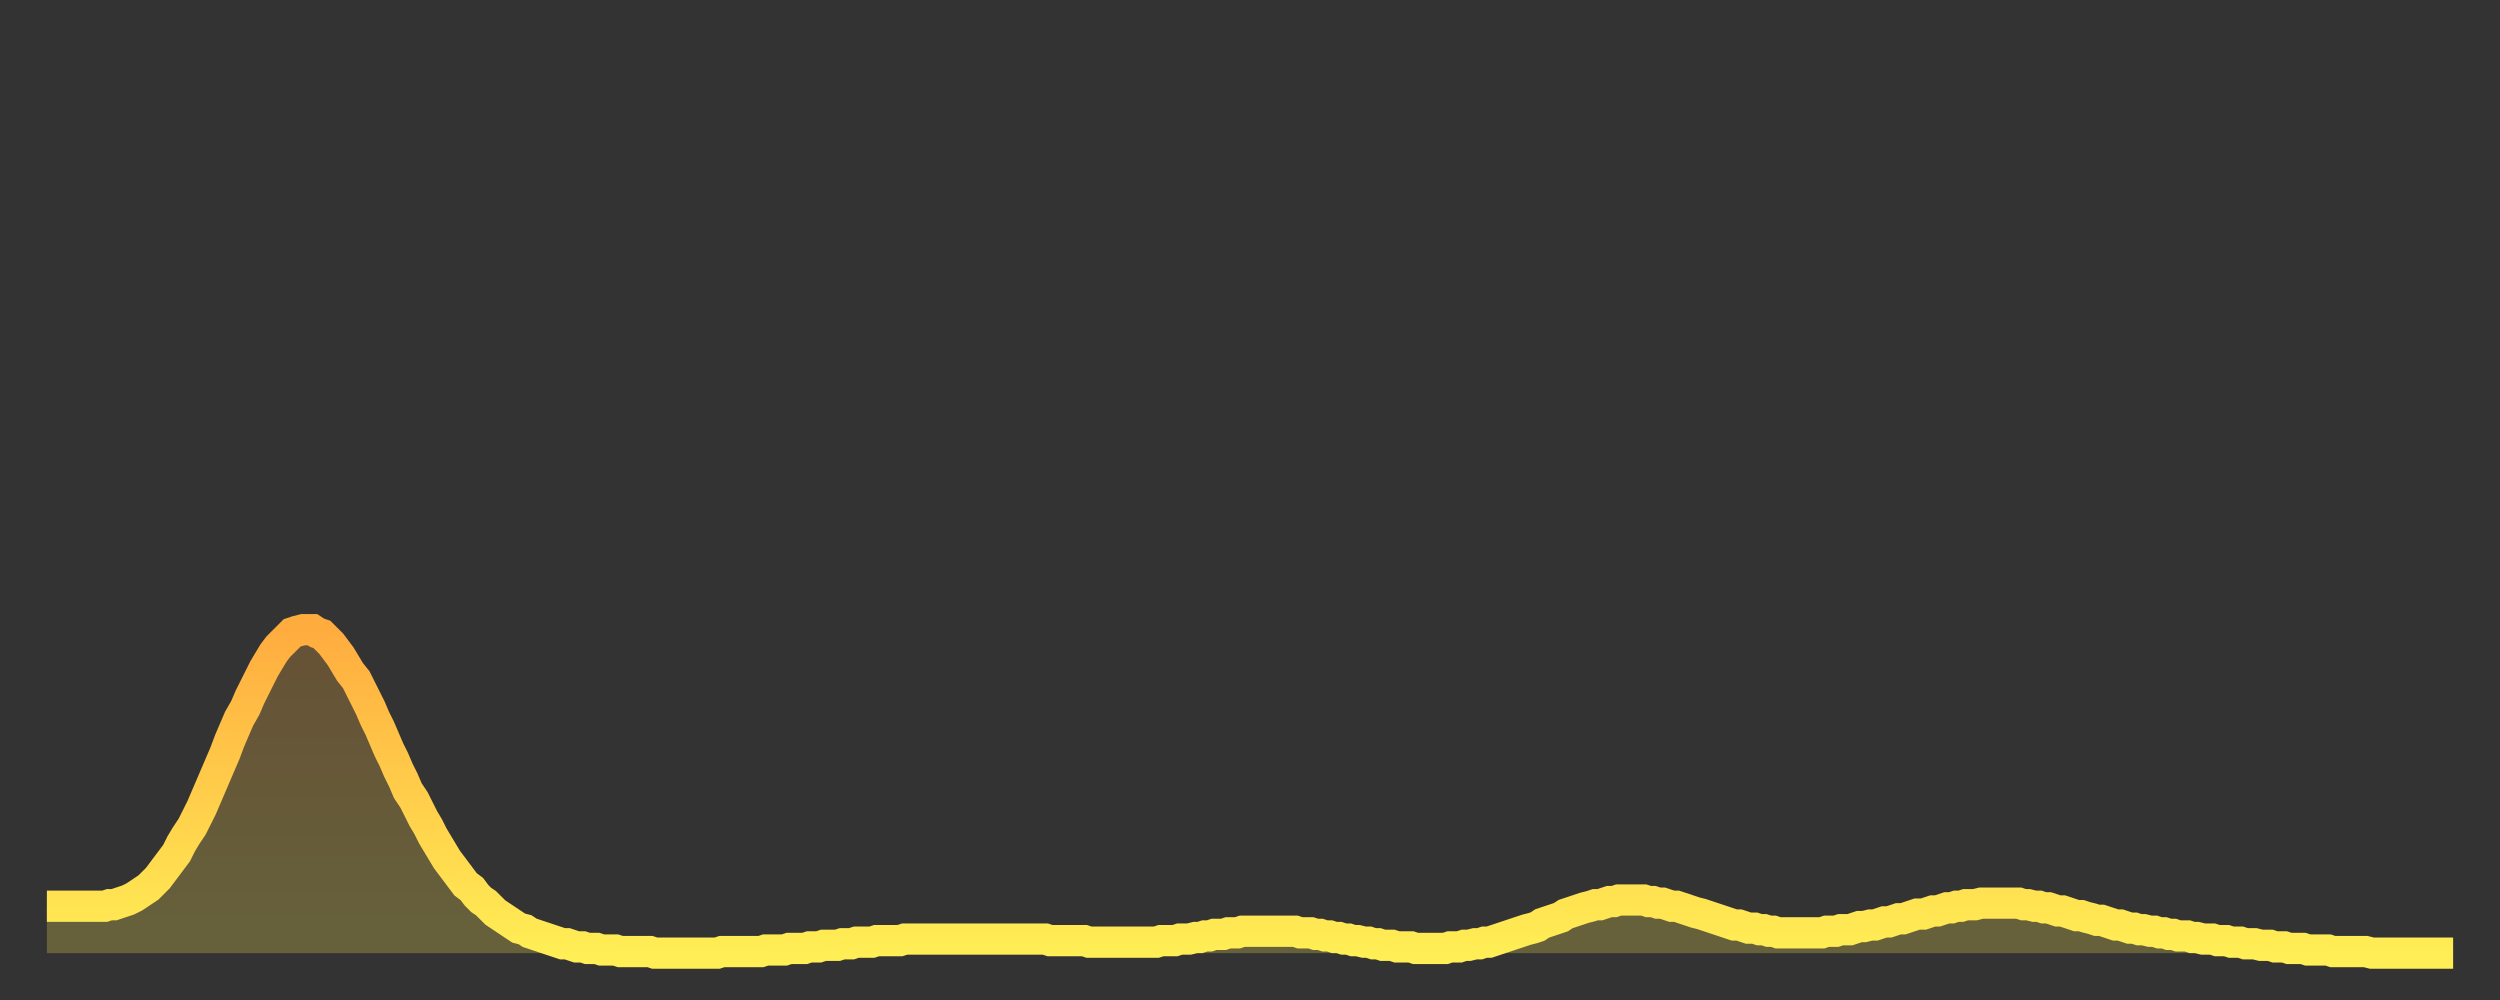 <?xml version="1.0" encoding="utf-8" ?>
<svg baseProfile="full" height="64" version="1.1" width="160" xmlns="http://www.w3.org/2000/svg" xmlns:ev="http://www.w3.org/2001/xml-events" xmlns:xlink="http://www.w3.org/1999/xlink"><rect width="100%" height="100%" fill="#333333" stroke="none"/><defs><linearGradient id="id252118" x1="0" x2="0" y1="0" y2="1"><stop offset="0%" stop-color="#ffac3f" /><stop offset="50%" stop-color="#ffcd4a" /><stop offset="100%" stop-color="#ffee55" /></linearGradient></defs><g transform="translate(3,3)"><g><path d="M 0.0 55.0 L 0.3 55.0 0.6 55.0 0.9 55.0 1.2 55.0 1.5 55.0 1.9 55.0 2.2 55.0 2.5 55.0 2.8 55.0 3.1 55.0 3.4 55.0 3.7 55.0 4.0 54.9 4.3 54.9 4.6 54.8 4.9 54.7 5.2 54.6 5.6 54.4 5.9 54.2 6.2 54.0 6.5 53.8 6.8 53.5 7.1 53.2 7.4 52.8 7.7 52.4 8.0 52.0 8.3 51.6 8.6 51.0 8.9 50.5 9.3 49.9 9.6 49.3 9.9 48.7 10.2 48.0 10.5 47.3 10.8 46.6 11.1 45.9 11.4 45.2 11.7 44.4 12.0 43.7 12.3 43.0 12.7 42.3 13.0 41.6 13.3 41.0 13.6 40.4 13.9 39.8 14.2 39.3 14.5 38.8 14.8 38.4 15.1 38.1 15.4 37.8 15.7 37.5 16.0 37.4 16.4 37.3 16.7 37.3 17.0 37.3 17.3 37.5 17.6 37.6 17.9 37.9 18.2 38.2 18.5 38.6 18.8 39.0 19.1 39.5 19.4 40.0 19.8 40.5 20.1 41.1 20.4 41.7 20.7 42.3 21.0 43.0 21.3 43.6 21.6 44.3 21.9 45.0 22.2 45.6 22.5 46.3 22.8 46.9 23.1 47.6 23.5 48.2 23.8 48.8 24.1 49.4 24.4 49.9 24.7 50.5 25.0 51.0 25.3 51.5 25.6 52.0 25.9 52.4 26.2 52.8 26.5 53.2 26.8 53.6 27.2 53.9 27.5 54.3 27.8 54.6 28.1 54.8 28.4 55.1 28.7 55.4 29.0 55.6 29.3 55.8 29.6 56.0 29.9 56.2 30.2 56.4 30.6 56.5 30.9 56.7 31.2 56.8 31.5 56.9 31.8 57.0 32.1 57.1 32.4 57.2 32.7 57.3 33.0 57.4 33.3 57.4 33.6 57.5 33.9 57.6 34.3 57.6 34.6 57.7 34.9 57.7 35.2 57.7 35.5 57.8 35.8 57.8 36.1 57.8 36.4 57.8 36.7 57.9 37.0 57.9 37.3 57.9 37.7 57.9 38.0 57.9 38.3 57.9 38.6 57.9 38.9 58.0 39.2 58.0 39.5 58.0 39.8 58.0 40.1 58.0 40.4 58.0 40.7 58.0 41.0 58.0 41.4 58.0 41.7 58.0 42.0 58.0 42.3 58.0 42.6 58.0 42.9 58.0 43.2 57.9 43.5 57.9 43.8 57.9 44.1 57.9 44.4 57.9 44.7 57.9 45.1 57.9 45.4 57.9 45.7 57.9 46.0 57.8 46.3 57.8 46.6 57.8 46.9 57.8 47.2 57.8 47.5 57.7 47.8 57.7 48.1 57.7 48.5 57.7 48.8 57.6 49.1 57.6 49.4 57.6 49.7 57.5 50.0 57.5 50.3 57.5 50.6 57.5 50.9 57.4 51.2 57.4 51.5 57.4 51.8 57.3 52.2 57.3 52.5 57.3 52.8 57.3 53.1 57.2 53.4 57.2 53.7 57.2 54.0 57.2 54.3 57.2 54.6 57.2 54.9 57.1 55.2 57.1 55.6 57.1 55.9 57.1 56.2 57.1 56.5 57.1 56.8 57.1 57.1 57.1 57.4 57.1 57.7 57.1 58.0 57.1 58.3 57.1 58.6 57.1 58.9 57.1 59.3 57.1 59.6 57.1 59.9 57.1 60.2 57.1 60.5 57.1 60.8 57.1 61.1 57.1 61.4 57.1 61.7 57.1 62.0 57.1 62.3 57.1 62.6 57.1 63.0 57.1 63.3 57.1 63.6 57.1 63.9 57.1 64.2 57.2 64.5 57.2 64.8 57.2 65.1 57.2 65.4 57.2 65.7 57.2 66.0 57.2 66.4 57.2 66.7 57.3 67.0 57.3 67.3 57.3 67.6 57.3 67.9 57.3 68.2 57.3 68.5 57.3 68.8 57.3 69.1 57.3 69.4 57.3 69.7 57.3 70.1 57.3 70.4 57.3 70.7 57.3 71.0 57.3 71.3 57.2 71.6 57.2 71.9 57.2 72.2 57.2 72.5 57.1 72.8 57.1 73.1 57.1 73.5 57.0 73.8 57.0 74.1 56.9 74.4 56.9 74.7 56.8 75.0 56.8 75.3 56.8 75.6 56.7 75.9 56.7 76.2 56.7 76.5 56.6 76.8 56.6 77.2 56.6 77.5 56.6 77.8 56.6 78.1 56.6 78.4 56.6 78.7 56.6 79.0 56.6 79.3 56.6 79.6 56.6 79.9 56.6 80.2 56.7 80.5 56.7 80.9 56.7 81.2 56.8 81.5 56.8 81.8 56.9 82.1 56.9 82.4 57.0 82.7 57.0 83.0 57.1 83.3 57.1 83.6 57.2 83.9 57.2 84.3 57.3 84.6 57.3 84.9 57.4 85.2 57.4 85.5 57.5 85.8 57.5 86.1 57.5 86.4 57.6 86.7 57.6 87.0 57.6 87.3 57.6 87.6 57.7 88.0 57.7 88.3 57.7 88.6 57.7 88.9 57.7 89.2 57.7 89.5 57.7 89.8 57.6 90.1 57.6 90.4 57.6 90.7 57.5 91.0 57.5 91.4 57.4 91.7 57.4 92.0 57.3 92.3 57.3 92.6 57.2 92.9 57.1 93.2 57.0 93.5 56.9 93.8 56.8 94.1 56.7 94.4 56.6 94.7 56.5 95.1 56.4 95.4 56.3 95.7 56.1 96.0 56.0 96.3 55.9 96.6 55.8 96.9 55.7 97.2 55.5 97.5 55.4 97.8 55.3 98.1 55.2 98.4 55.1 98.8 55.0 99.1 54.9 99.4 54.9 99.7 54.8 100.0 54.7 100.3 54.7 100.6 54.6 100.9 54.6 101.2 54.6 101.5 54.6 101.8 54.6 102.2 54.6 102.5 54.7 102.8 54.7 103.1 54.8 103.4 54.8 103.7 54.9 104.0 55.0 104.3 55.0 104.6 55.1 104.9 55.2 105.2 55.3 105.5 55.4 105.9 55.5 106.2 55.6 106.5 55.7 106.8 55.8 107.1 55.9 107.4 56.0 107.7 56.1 108.0 56.2 108.3 56.2 108.6 56.3 108.9 56.4 109.3 56.4 109.6 56.5 109.9 56.5 110.2 56.6 110.5 56.6 110.8 56.7 111.1 56.7 111.4 56.7 111.7 56.7 112.0 56.7 112.3 56.7 112.6 56.7 113.0 56.7 113.3 56.7 113.6 56.7 113.9 56.6 114.2 56.6 114.5 56.6 114.8 56.5 115.1 56.5 115.4 56.5 115.7 56.4 116.0 56.3 116.3 56.3 116.7 56.2 117.0 56.2 117.3 56.1 117.6 56.0 117.9 56.0 118.2 55.9 118.5 55.8 118.8 55.8 119.1 55.7 119.4 55.6 119.7 55.5 120.1 55.5 120.4 55.4 120.7 55.3 121.0 55.3 121.3 55.2 121.6 55.1 121.9 55.1 122.2 55.0 122.5 55.0 122.8 54.9 123.1 54.9 123.4 54.9 123.8 54.8 124.1 54.8 124.4 54.8 124.7 54.8 125.0 54.8 125.3 54.8 125.6 54.8 125.9 54.8 126.2 54.8 126.5 54.9 126.8 54.9 127.2 55.0 127.5 55.0 127.8 55.1 128.1 55.1 128.4 55.2 128.7 55.3 129.0 55.3 129.3 55.4 129.6 55.5 129.9 55.6 130.2 55.6 130.5 55.7 130.9 55.8 131.2 55.9 131.5 55.9 131.8 56.0 132.1 56.1 132.4 56.2 132.7 56.2 133.0 56.3 133.3 56.4 133.6 56.4 133.9 56.5 134.2 56.5 134.6 56.6 134.9 56.6 135.2 56.7 135.5 56.7 135.8 56.8 136.1 56.8 136.4 56.9 136.7 56.9 137.0 56.9 137.3 57.0 137.6 57.0 138.0 57.1 138.3 57.1 138.6 57.1 138.9 57.2 139.2 57.2 139.5 57.2 139.8 57.3 140.1 57.3 140.4 57.3 140.7 57.4 141.0 57.4 141.3 57.4 141.7 57.5 142.0 57.5 142.3 57.5 142.6 57.6 142.9 57.6 143.2 57.6 143.5 57.7 143.8 57.7 144.1 57.7 144.4 57.7 144.7 57.8 145.1 57.8 145.4 57.8 145.7 57.8 146.0 57.8 146.3 57.9 146.6 57.9 146.9 57.9 147.2 57.9 147.5 57.9 147.8 57.9 148.1 57.9 148.4 57.9 148.8 58.0 149.1 58.0 149.4 58.0 149.7 58.0 150.0 58.0 150.3 58.0 150.6 58.0 150.9 58.0 151.2 58.0 151.5 58.0 151.8 58.0 152.1 58.0 152.5 58.0 152.8 58.0 153.1 58.0 153.4 58.0 153.7 58.0 154.0 58.0" fill="none" id="graph-curve" opacity="1" stroke="url(#id252118)" stroke-width="2" /><path d="M 0 58 L 0.0 55.0 0.3 55.0 0.6 55.0 0.9 55.0 1.2 55.0 1.5 55.0 1.9 55.0 2.2 55.0 2.5 55.0 2.8 55.0 3.1 55.0 3.4 55.0 3.7 55.0 4.0 54.9 4.3 54.9 4.6 54.8 4.9 54.7 5.2 54.6 5.6 54.4 5.9 54.2 6.2 54.0 6.5 53.8 6.8 53.5 7.1 53.2 7.4 52.8 7.7 52.4 8.0 52.0 8.3 51.6 8.6 51.0 8.9 50.5 9.3 49.9 9.6 49.3 9.9 48.7 10.2 48.0 10.5 47.3 10.8 46.6 11.1 45.9 11.4 45.2 11.7 44.4 12.0 43.7 12.3 43.0 12.7 42.3 13.0 41.6 13.3 41.0 13.6 40.4 13.9 39.8 14.2 39.3 14.5 38.8 14.8 38.4 15.1 38.1 15.4 37.8 15.7 37.5 16.0 37.4 16.4 37.3 16.7 37.3 17.0 37.3 17.3 37.5 17.6 37.6 17.9 37.9 18.2 38.2 18.5 38.6 18.8 39.0 19.1 39.5 19.4 40.0 19.8 40.5 20.1 41.1 20.4 41.7 20.7 42.3 21.0 43.0 21.3 43.6 21.6 44.3 21.9 45.0 22.2 45.6 22.5 46.3 22.8 46.9 23.1 47.6 23.5 48.2 23.8 48.8 24.1 49.4 24.4 49.9 24.7 50.5 25.0 51.0 25.3 51.5 25.6 52.0 25.9 52.4 26.2 52.8 26.5 53.2 26.8 53.6 27.2 53.9 27.5 54.3 27.8 54.6 28.1 54.8 28.4 55.1 28.7 55.4 29.0 55.6 29.3 55.8 29.6 56.0 29.9 56.2 30.2 56.4 30.6 56.5 30.9 56.7 31.2 56.8 31.5 56.9 31.8 57.0 32.1 57.1 32.4 57.2 32.7 57.3 33.0 57.4 33.3 57.4 33.6 57.5 33.9 57.6 34.3 57.6 34.6 57.7 34.9 57.7 35.2 57.7 35.5 57.8 35.8 57.8 36.1 57.8 36.4 57.8 36.7 57.9 37.0 57.9 37.3 57.9 37.7 57.9 38.0 57.9 38.3 57.9 38.6 57.9 38.9 58.0 39.2 58.0 39.5 58.0 39.8 58.0 40.1 58.0 40.4 58.0 40.7 58.0 41.0 58.0 41.4 58.0 41.7 58.0 42.0 58.0 42.3 58.0 42.6 58.0 42.9 58.0 43.2 57.9 43.5 57.9 43.8 57.9 44.1 57.9 44.4 57.9 44.7 57.9 45.1 57.9 45.4 57.9 45.7 57.9 46.0 57.8 46.3 57.8 46.6 57.8 46.9 57.8 47.2 57.8 47.5 57.7 47.8 57.7 48.1 57.7 48.5 57.7 48.8 57.6 49.1 57.6 49.4 57.6 49.7 57.5 50.0 57.5 50.3 57.5 50.6 57.5 50.9 57.4 51.2 57.4 51.5 57.4 51.8 57.3 52.2 57.3 52.5 57.3 52.8 57.3 53.1 57.2 53.4 57.2 53.7 57.2 54.0 57.2 54.3 57.2 54.6 57.2 54.9 57.1 55.2 57.1 55.6 57.1 55.9 57.1 56.2 57.1 56.5 57.1 56.8 57.1 57.1 57.1 57.4 57.1 57.7 57.1 58.0 57.1 58.3 57.1 58.6 57.1 58.9 57.1 59.3 57.1 59.6 57.1 59.9 57.1 60.2 57.1 60.5 57.1 60.8 57.1 61.1 57.1 61.4 57.1 61.7 57.1 62.0 57.1 62.3 57.1 62.6 57.1 63.0 57.1 63.3 57.1 63.6 57.1 63.9 57.1 64.2 57.2 64.5 57.2 64.8 57.2 65.1 57.2 65.4 57.2 65.7 57.2 66.0 57.2 66.4 57.2 66.7 57.3 67.0 57.3 67.3 57.3 67.6 57.3 67.9 57.3 68.2 57.3 68.5 57.3 68.8 57.3 69.1 57.3 69.4 57.3 69.7 57.3 70.1 57.3 70.4 57.3 70.7 57.3 71.0 57.3 71.3 57.2 71.6 57.2 71.9 57.2 72.2 57.2 72.5 57.1 72.8 57.1 73.1 57.1 73.5 57.0 73.8 57.0 74.1 56.9 74.4 56.9 74.7 56.8 75.0 56.8 75.3 56.8 75.6 56.7 75.9 56.7 76.2 56.7 76.5 56.6 76.8 56.6 77.2 56.6 77.5 56.6 77.8 56.6 78.1 56.6 78.4 56.6 78.7 56.6 79.0 56.6 79.3 56.6 79.6 56.6 79.9 56.6 80.2 56.7 80.5 56.7 80.9 56.7 81.2 56.8 81.5 56.8 81.8 56.9 82.1 56.9 82.4 57.0 82.7 57.0 83.0 57.1 83.3 57.1 83.6 57.2 83.9 57.2 84.3 57.3 84.6 57.3 84.9 57.4 85.2 57.4 85.5 57.5 85.8 57.5 86.1 57.5 86.4 57.6 86.7 57.6 87.0 57.6 87.3 57.6 87.6 57.7 88.0 57.7 88.3 57.7 88.6 57.7 88.9 57.7 89.2 57.7 89.5 57.7 89.8 57.6 90.1 57.6 90.4 57.6 90.7 57.5 91.0 57.5 91.4 57.4 91.7 57.4 92.0 57.3 92.3 57.3 92.6 57.2 92.9 57.1 93.2 57.0 93.5 56.9 93.8 56.8 94.1 56.7 94.4 56.6 94.7 56.5 95.1 56.4 95.4 56.3 95.7 56.1 96.0 56.0 96.3 55.9 96.6 55.8 96.9 55.7 97.2 55.5 97.5 55.4 97.8 55.3 98.1 55.2 98.4 55.1 98.8 55.0 99.1 54.9 99.4 54.9 99.7 54.8 100.0 54.7 100.3 54.7 100.6 54.6 100.9 54.6 101.2 54.6 101.5 54.6 101.8 54.6 102.2 54.6 102.5 54.7 102.8 54.7 103.1 54.8 103.4 54.8 103.7 54.9 104.0 55.0 104.3 55.0 104.6 55.1 104.9 55.2 105.2 55.3 105.5 55.4 105.9 55.5 106.2 55.6 106.5 55.7 106.8 55.8 107.1 55.9 107.4 56.0 107.7 56.1 108.0 56.2 108.3 56.2 108.6 56.3 108.9 56.4 109.3 56.4 109.6 56.5 109.9 56.5 110.2 56.6 110.5 56.6 110.8 56.7 111.1 56.7 111.4 56.7 111.7 56.7 112.0 56.7 112.3 56.7 112.6 56.7 113.0 56.7 113.3 56.7 113.6 56.7 113.9 56.6 114.2 56.6 114.5 56.6 114.8 56.5 115.1 56.5 115.4 56.5 115.7 56.4 116.0 56.3 116.3 56.3 116.7 56.2 117.0 56.2 117.3 56.1 117.6 56.0 117.9 56.0 118.2 55.9 118.5 55.8 118.8 55.8 119.1 55.7 119.4 55.6 119.7 55.5 120.1 55.5 120.4 55.4 120.7 55.3 121.0 55.3 121.3 55.2 121.6 55.1 121.9 55.1 122.2 55.0 122.5 55.0 122.8 54.9 123.1 54.9 123.4 54.9 123.8 54.8 124.1 54.8 124.4 54.8 124.7 54.8 125.0 54.8 125.3 54.8 125.6 54.8 125.9 54.8 126.2 54.8 126.5 54.9 126.8 54.9 127.2 55.0 127.5 55.0 127.8 55.1 128.1 55.1 128.4 55.2 128.7 55.3 129.0 55.3 129.3 55.4 129.6 55.5 129.9 55.6 130.2 55.6 130.5 55.7 130.9 55.8 131.2 55.9 131.5 55.9 131.8 56.0 132.1 56.1 132.4 56.2 132.7 56.2 133.0 56.3 133.3 56.4 133.6 56.4 133.9 56.5 134.2 56.5 134.6 56.6 134.9 56.6 135.2 56.7 135.5 56.7 135.8 56.8 136.1 56.8 136.4 56.9 136.7 56.9 137.0 56.9 137.3 57.0 137.6 57.0 138.0 57.1 138.3 57.1 138.6 57.1 138.9 57.2 139.2 57.2 139.5 57.2 139.8 57.3 140.1 57.3 140.4 57.3 140.7 57.4 141.0 57.4 141.3 57.4 141.7 57.5 142.0 57.5 142.3 57.5 142.6 57.6 142.9 57.6 143.2 57.6 143.5 57.7 143.8 57.7 144.1 57.7 144.4 57.7 144.7 57.8 145.1 57.8 145.4 57.8 145.7 57.8 146.0 57.8 146.3 57.9 146.6 57.9 146.9 57.9 147.2 57.9 147.5 57.9 147.8 57.9 148.1 57.9 148.4 57.9 148.8 58.0 149.1 58.0 149.4 58.0 149.7 58.0 150.0 58.0 150.3 58.0 150.6 58.0 150.9 58.0 151.2 58.0 151.5 58.0 151.8 58.0 152.1 58.0 152.5 58.0 152.8 58.0 153.1 58.0 153.4 58.0 153.7 58.0 154.0 58.0 154 58" fill="url(#id252118)" fill-opacity=".25" id="graph-shadow" /></g></g></svg>